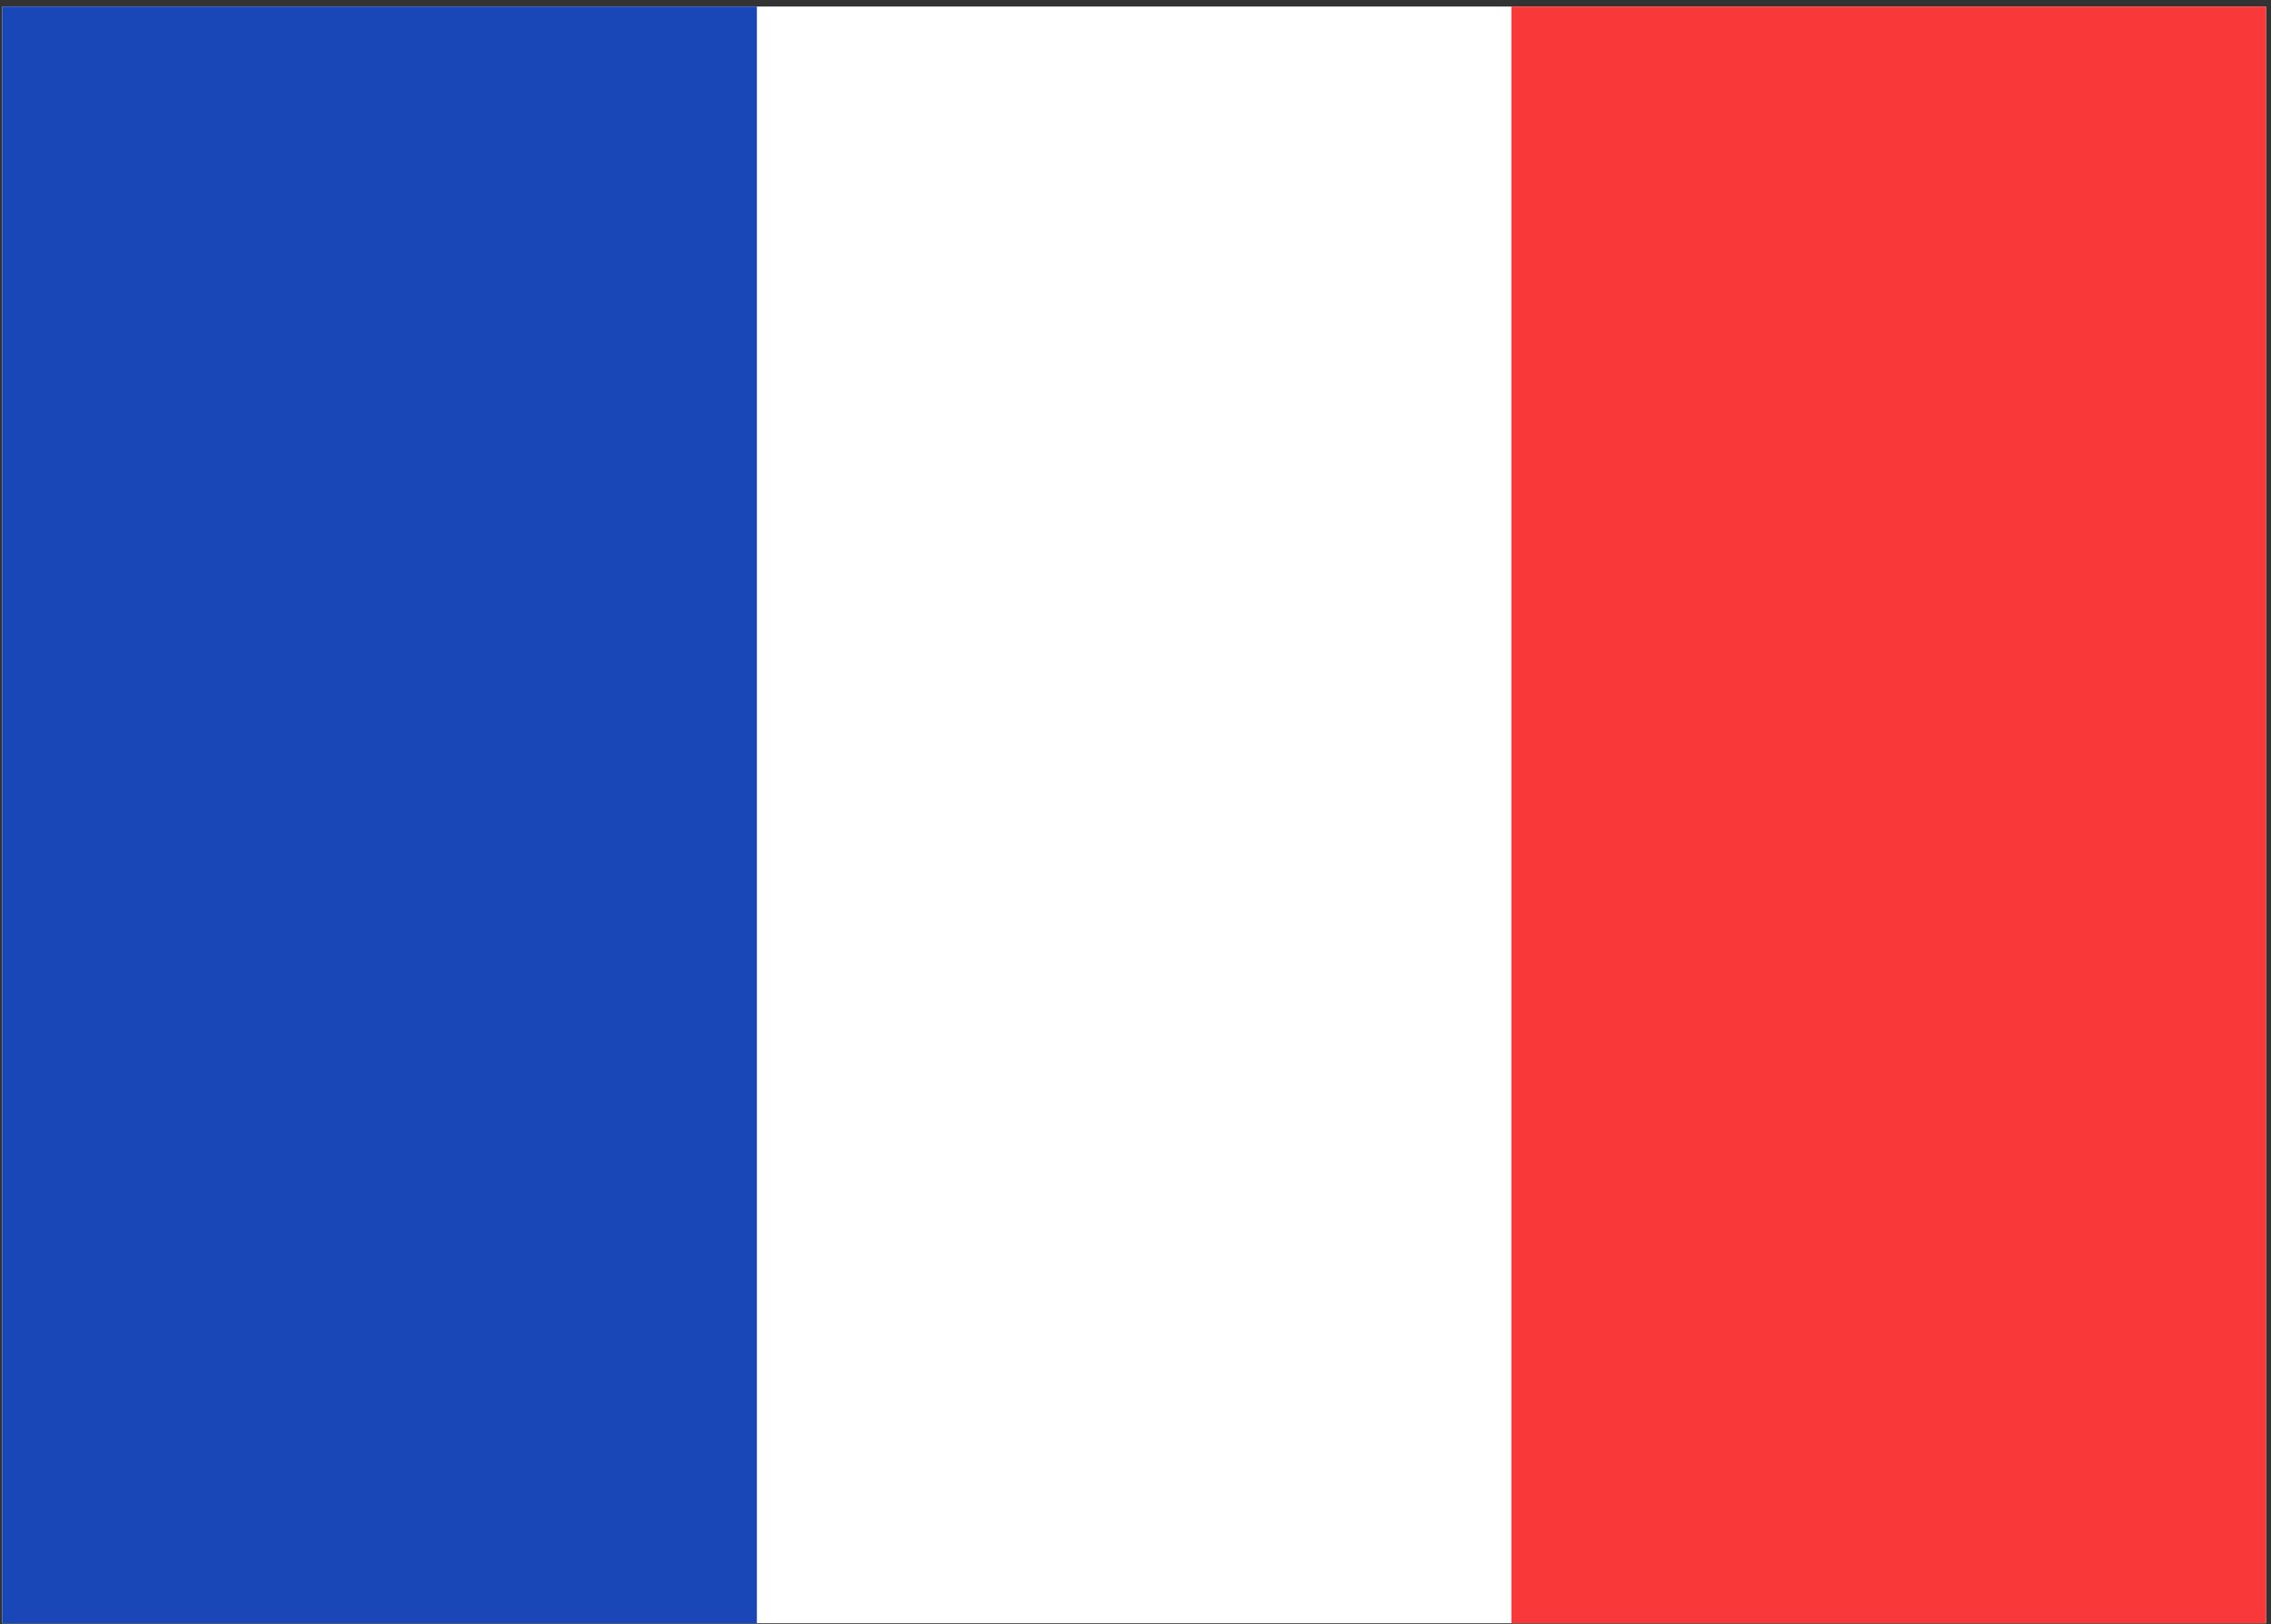 <?xml version="1.0" encoding="UTF-8"?>
<!-- Generated by Pixelmator Pro 3.6.14 -->
<svg width="836" height="598" viewBox="0 0 836 598" xmlns="http://www.w3.org/2000/svg">
    <rect x="0" y="0" width="836" height="598" fill="#333333" stroke="none"/>
    <clipPath id="clipPath1">
        <path d="M 0.833 2.404 L 834.167 2.404 L 834.167 597.642 L 0.833 597.642 L 0.833 2.404 Z"/>
    </clipPath>
    <g id="Agrupar" clip-path="url(#clipPath1)">
        <g id="g1">
            <path id="Traado" fill="#ffffff" stroke="none" d="M 0.833 2.404 L 834.167 2.404 L 834.167 597.642 L 0.833 597.642 L 0.833 2.404 Z"/>
            <path id="path1" fill="#1a47b8" fill-rule="evenodd" stroke="none" d="M 0.833 2.404 L 278.625 2.404 L 278.625 597.642 L 0.833 597.642 L 0.833 2.404 Z"/>
            <path id="path2" fill="#f93939" fill-rule="evenodd" stroke="none" d="M 556.375 2.404 L 834.167 2.404 L 834.167 597.642 L 556.375 597.642 L 556.375 2.404 Z"/>
        </g>
    </g>
</svg>
